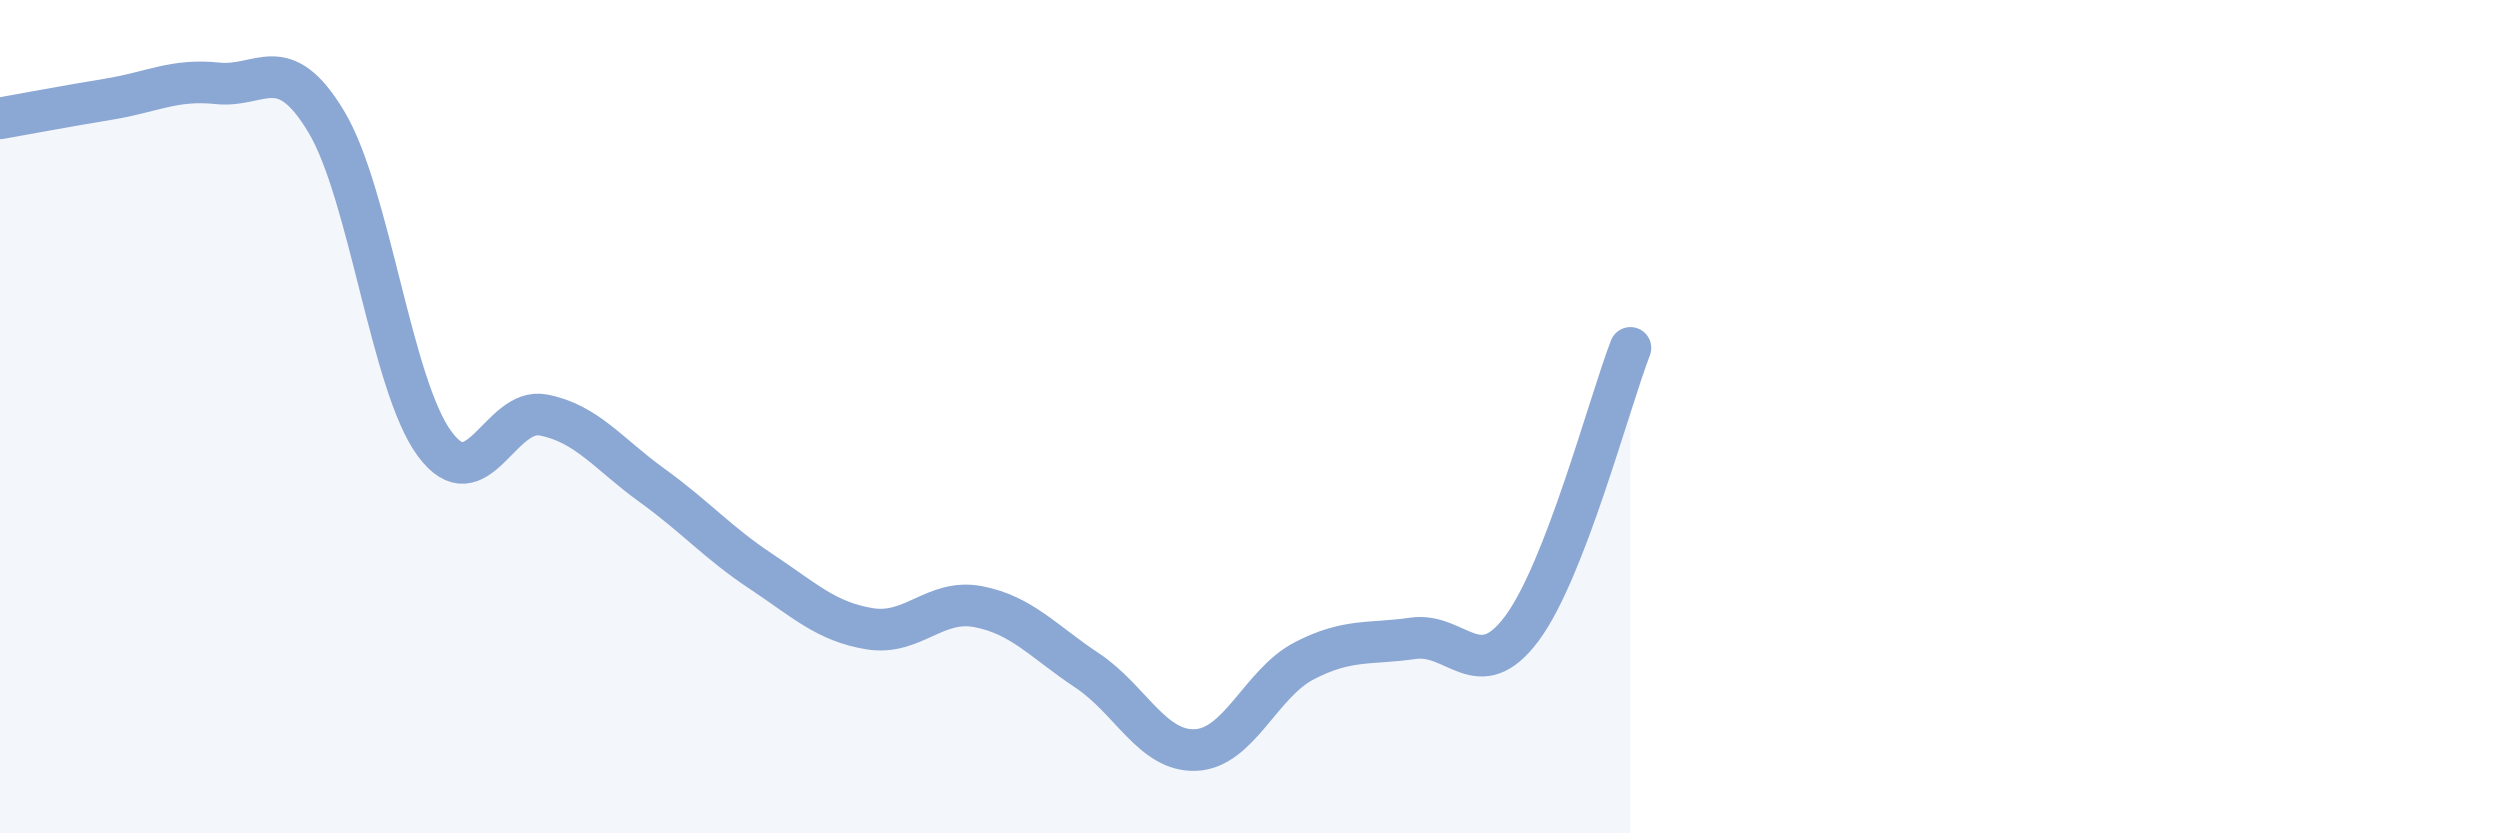 
    <svg width="60" height="20" viewBox="0 0 60 20" xmlns="http://www.w3.org/2000/svg">
      <path
        d="M 0,2.84 C 0.52,2.75 1.57,2.55 2.61,2.38 C 3.65,2.21 4.18,1.89 5.22,2 C 6.26,2.11 6.79,1.19 7.83,2.92 C 8.87,4.65 9.39,9.24 10.43,10.65 C 11.47,12.06 12,9.76 13.04,9.96 C 14.08,10.16 14.61,10.9 15.65,11.65 C 16.69,12.4 17.22,13.02 18.26,13.71 C 19.3,14.4 19.83,14.92 20.87,15.09 C 21.91,15.26 22.44,14.36 23.48,14.56 C 24.52,14.76 25.05,15.4 26.09,16.09 C 27.13,16.78 27.66,18.05 28.7,18 C 29.74,17.95 30.26,16.4 31.3,15.86 C 32.34,15.32 32.87,15.47 33.91,15.32 C 34.95,15.17 35.48,16.48 36.52,15.09 C 37.56,13.7 38.61,9.7 39.13,8.35L39.13 20L0 20Z"
        fill="#8ba7d3"
        opacity="0.1"
        stroke-linecap="round"
        stroke-linejoin="round"
      />
      <path
        d="M 0,2.84 C 0.52,2.75 1.57,2.55 2.61,2.38 C 3.65,2.21 4.18,1.89 5.22,2 C 6.26,2.11 6.79,1.19 7.83,2.92 C 8.87,4.65 9.39,9.24 10.43,10.65 C 11.47,12.06 12,9.76 13.04,9.96 C 14.08,10.16 14.61,10.9 15.65,11.65 C 16.69,12.4 17.22,13.02 18.26,13.71 C 19.3,14.4 19.83,14.92 20.87,15.09 C 21.91,15.26 22.44,14.36 23.48,14.56 C 24.52,14.76 25.05,15.4 26.09,16.09 C 27.13,16.78 27.66,18.05 28.7,18 C 29.74,17.95 30.26,16.4 31.3,15.86 C 32.34,15.32 32.87,15.47 33.91,15.32 C 34.95,15.17 35.48,16.48 36.52,15.09 C 37.56,13.7 38.61,9.7 39.13,8.35"
        stroke="#8ba7d3"
        stroke-width="1"
        fill="none"
        stroke-linecap="round"
        stroke-linejoin="round"
      />
    </svg>
  
